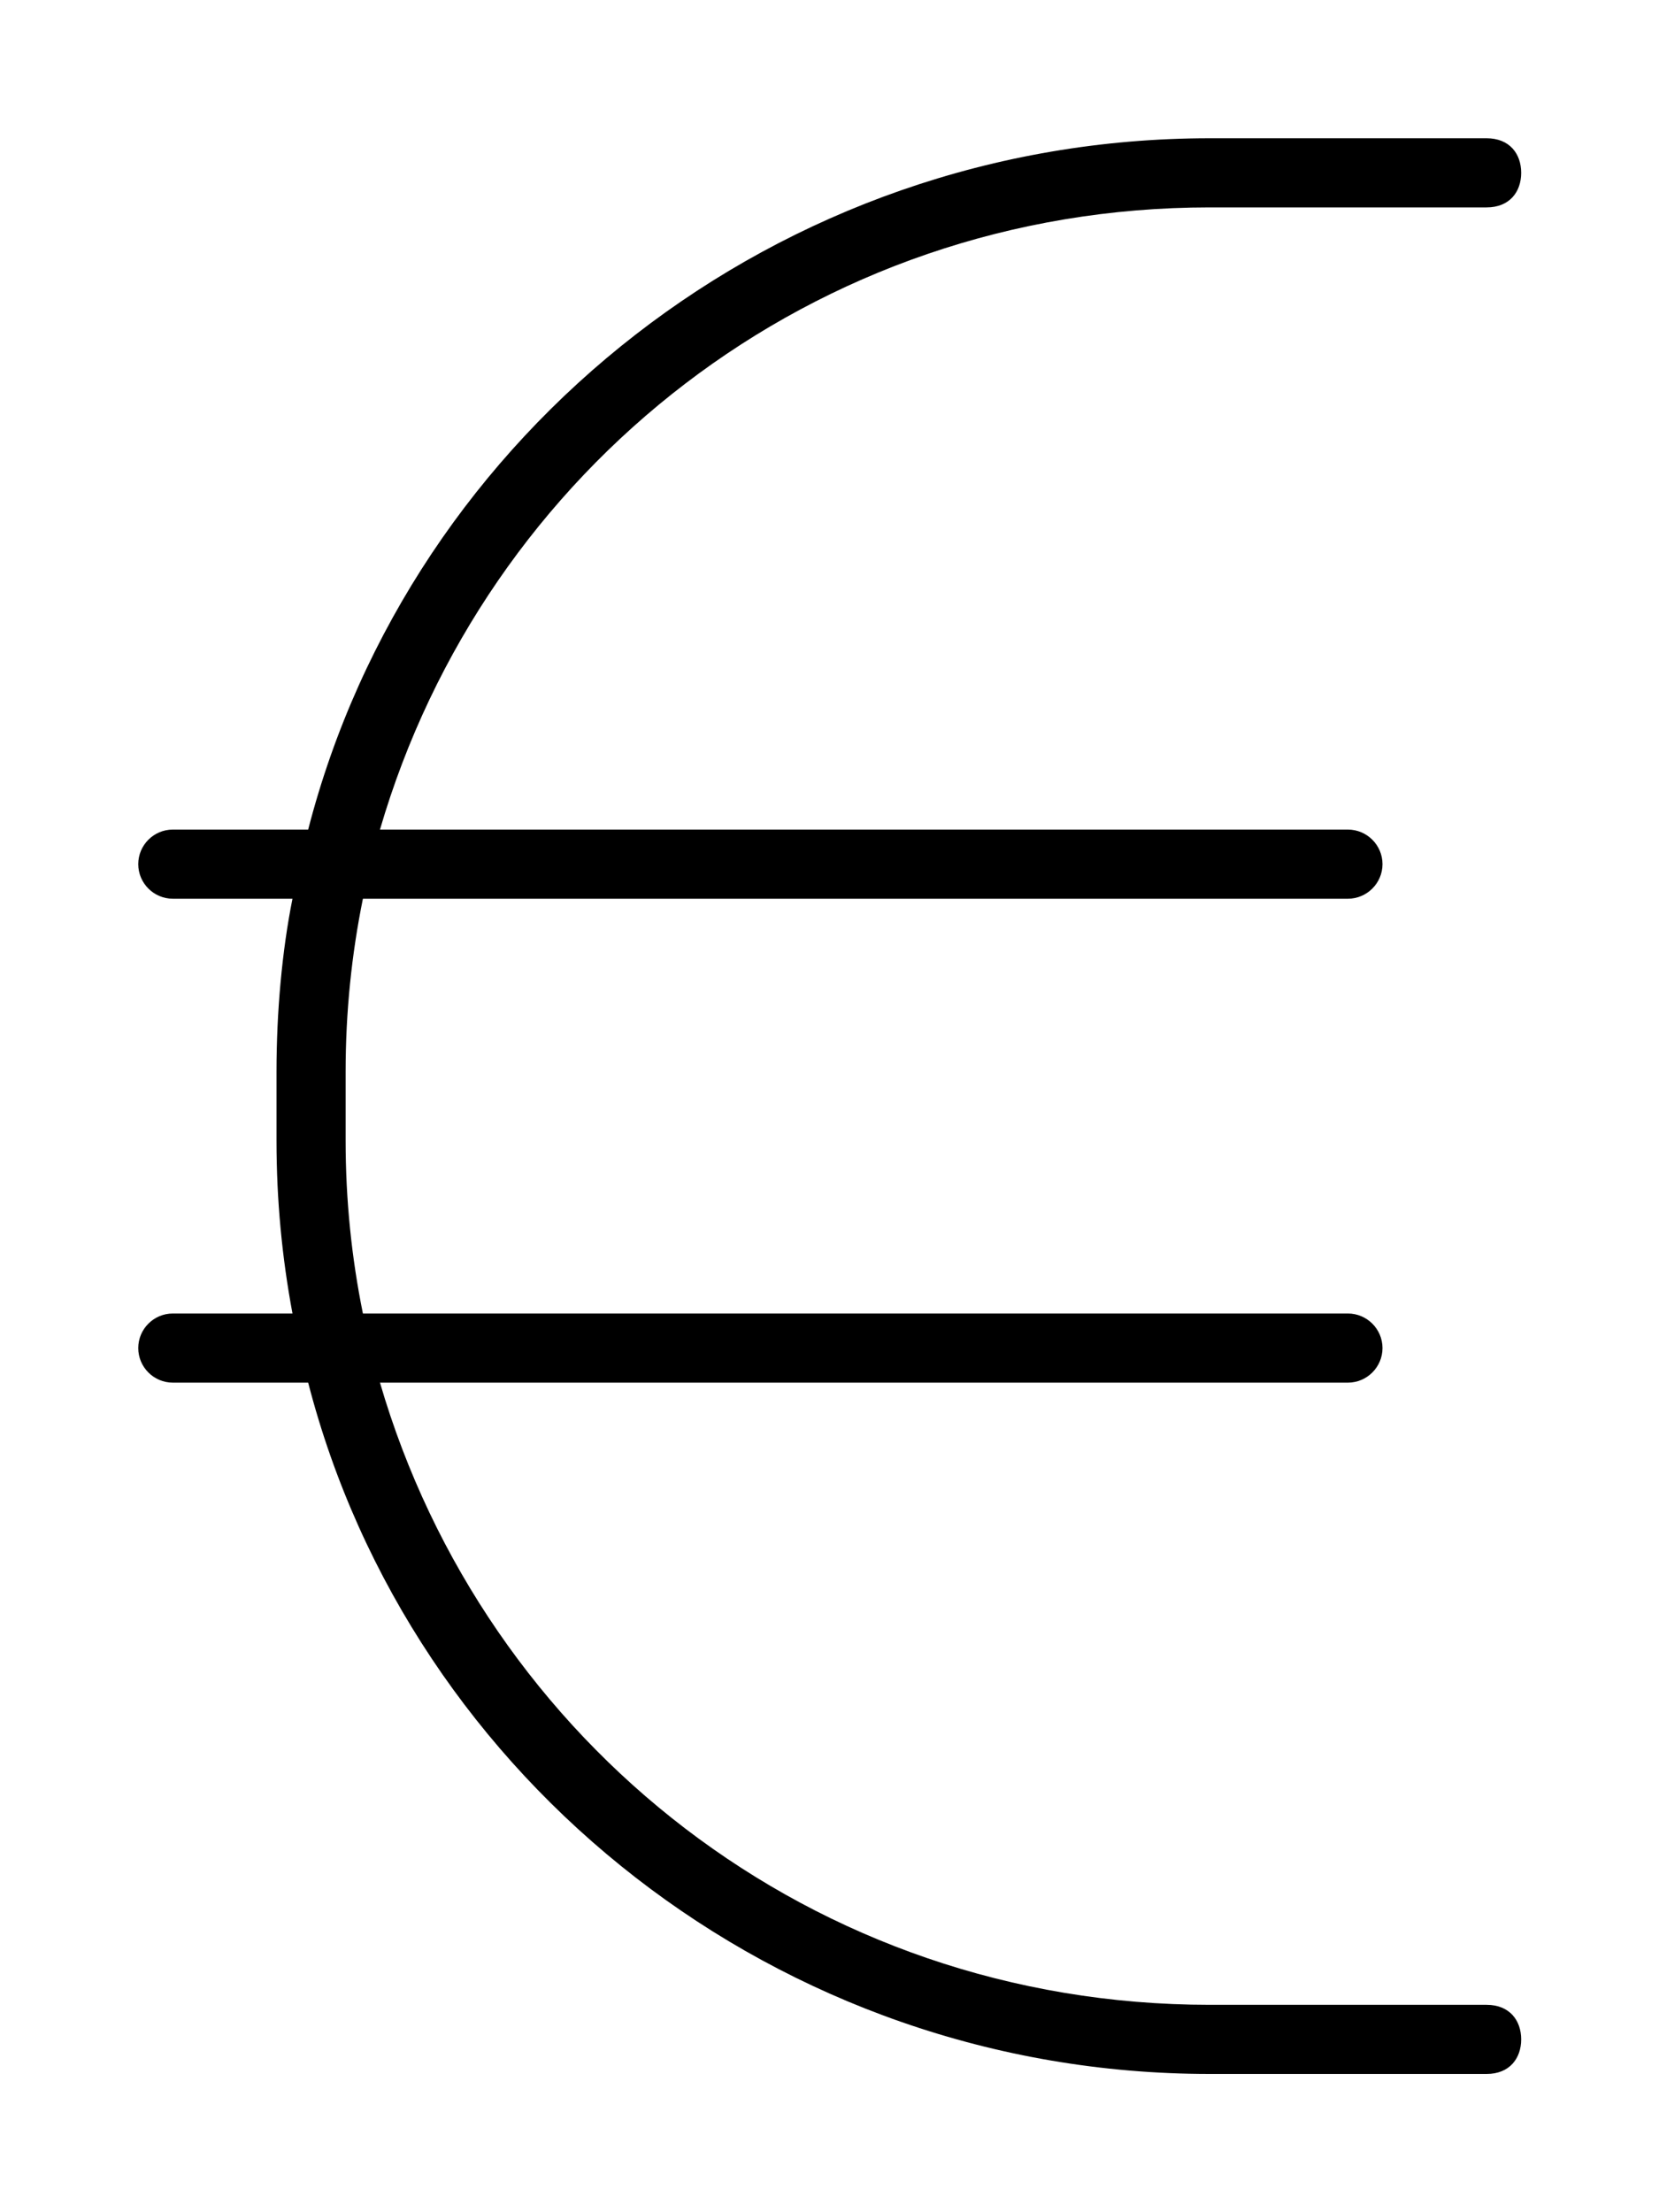 <svg xmlns="http://www.w3.org/2000/svg" viewBox="0 0 384 512"><!--! Font Awesome Pro 6.0.0-beta3 by @fontawesome - https://fontawesome.com License - https://fontawesome.com/license (Commercial License) Copyright 2021 Fonticons, Inc. --><path d="M40 208C35.58 208 32 204.4 32 200C32 195.6 35.58 192 40 192H71.33C95.1 99.85 180.1 32 280 32H344.1C349.4 32 352.1 35.58 352.1 40C352.1 44.42 349.4 48 344.1 48H280C188.1 48 112.2 108.8 87.95 192H312C316.4 192 320 195.6 320 200C320 204.4 316.4 208 312 208H84C81.38 220.9 80 234.3 80 248V264C80 277.7 81.38 291.1 84 304H312C316.4 304 320 307.6 320 312C320 316.4 316.4 320 312 320H87.95C112.2 403.2 188.1 464 280 464H344.1C349.4 464 352.1 467.6 352.1 472C352.1 476.4 349.4 480 344.1 480H280C180.1 480 95.1 412.1 71.33 320H40C35.58 320 32 316.4 32 312C32 307.6 35.58 304 40 304H67.7C65.27 291 64 277.7 64 264V248C64 234.3 65.27 220.1 67.7 208H40z"/></svg>
